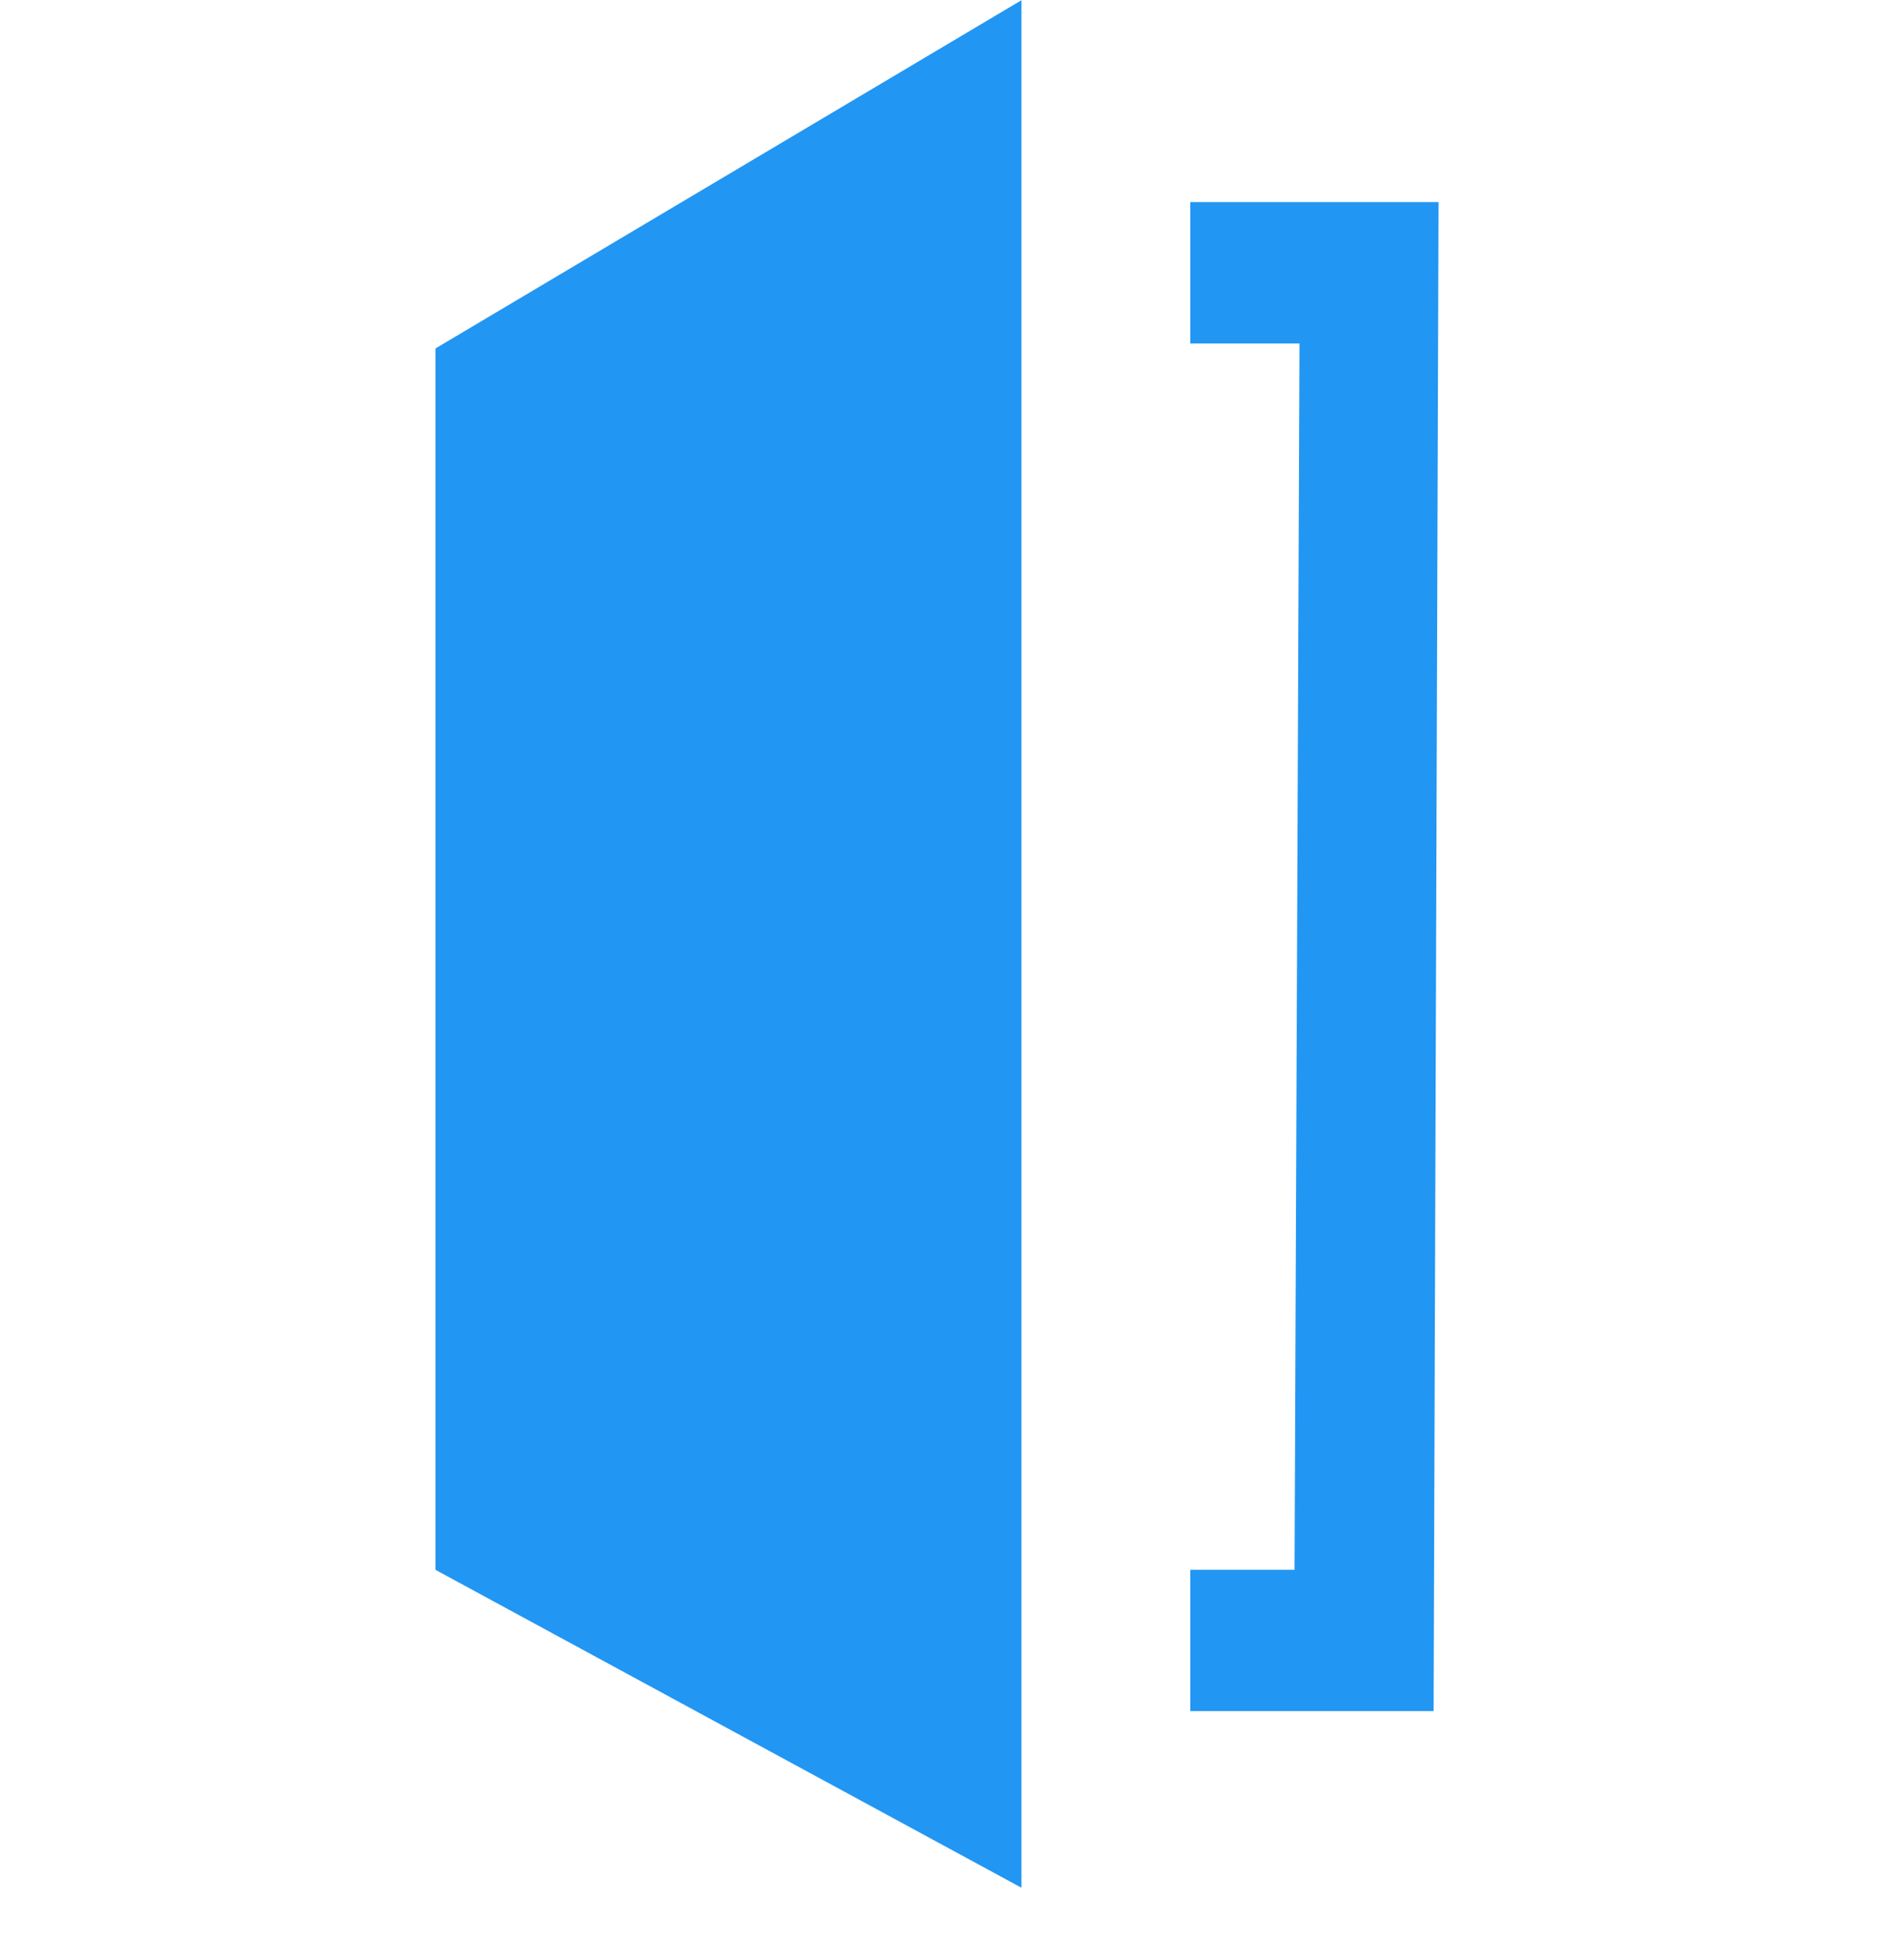 <svg width="26" height="27" viewBox="0 0 26 27" fill="none" xmlns="http://www.w3.org/2000/svg">
<path fill-rule="evenodd" clip-rule="evenodd" d="M6 21.624V4.8L14.074 0.003V2.923V5.495V21.068V23.64V26.003L6 21.624ZM16.4 23.57H19.753L19.821 2.784H16.4V4.731H17.905L17.837 21.624H16.4V23.57Z" fill="#2296F3"/>
</svg>
